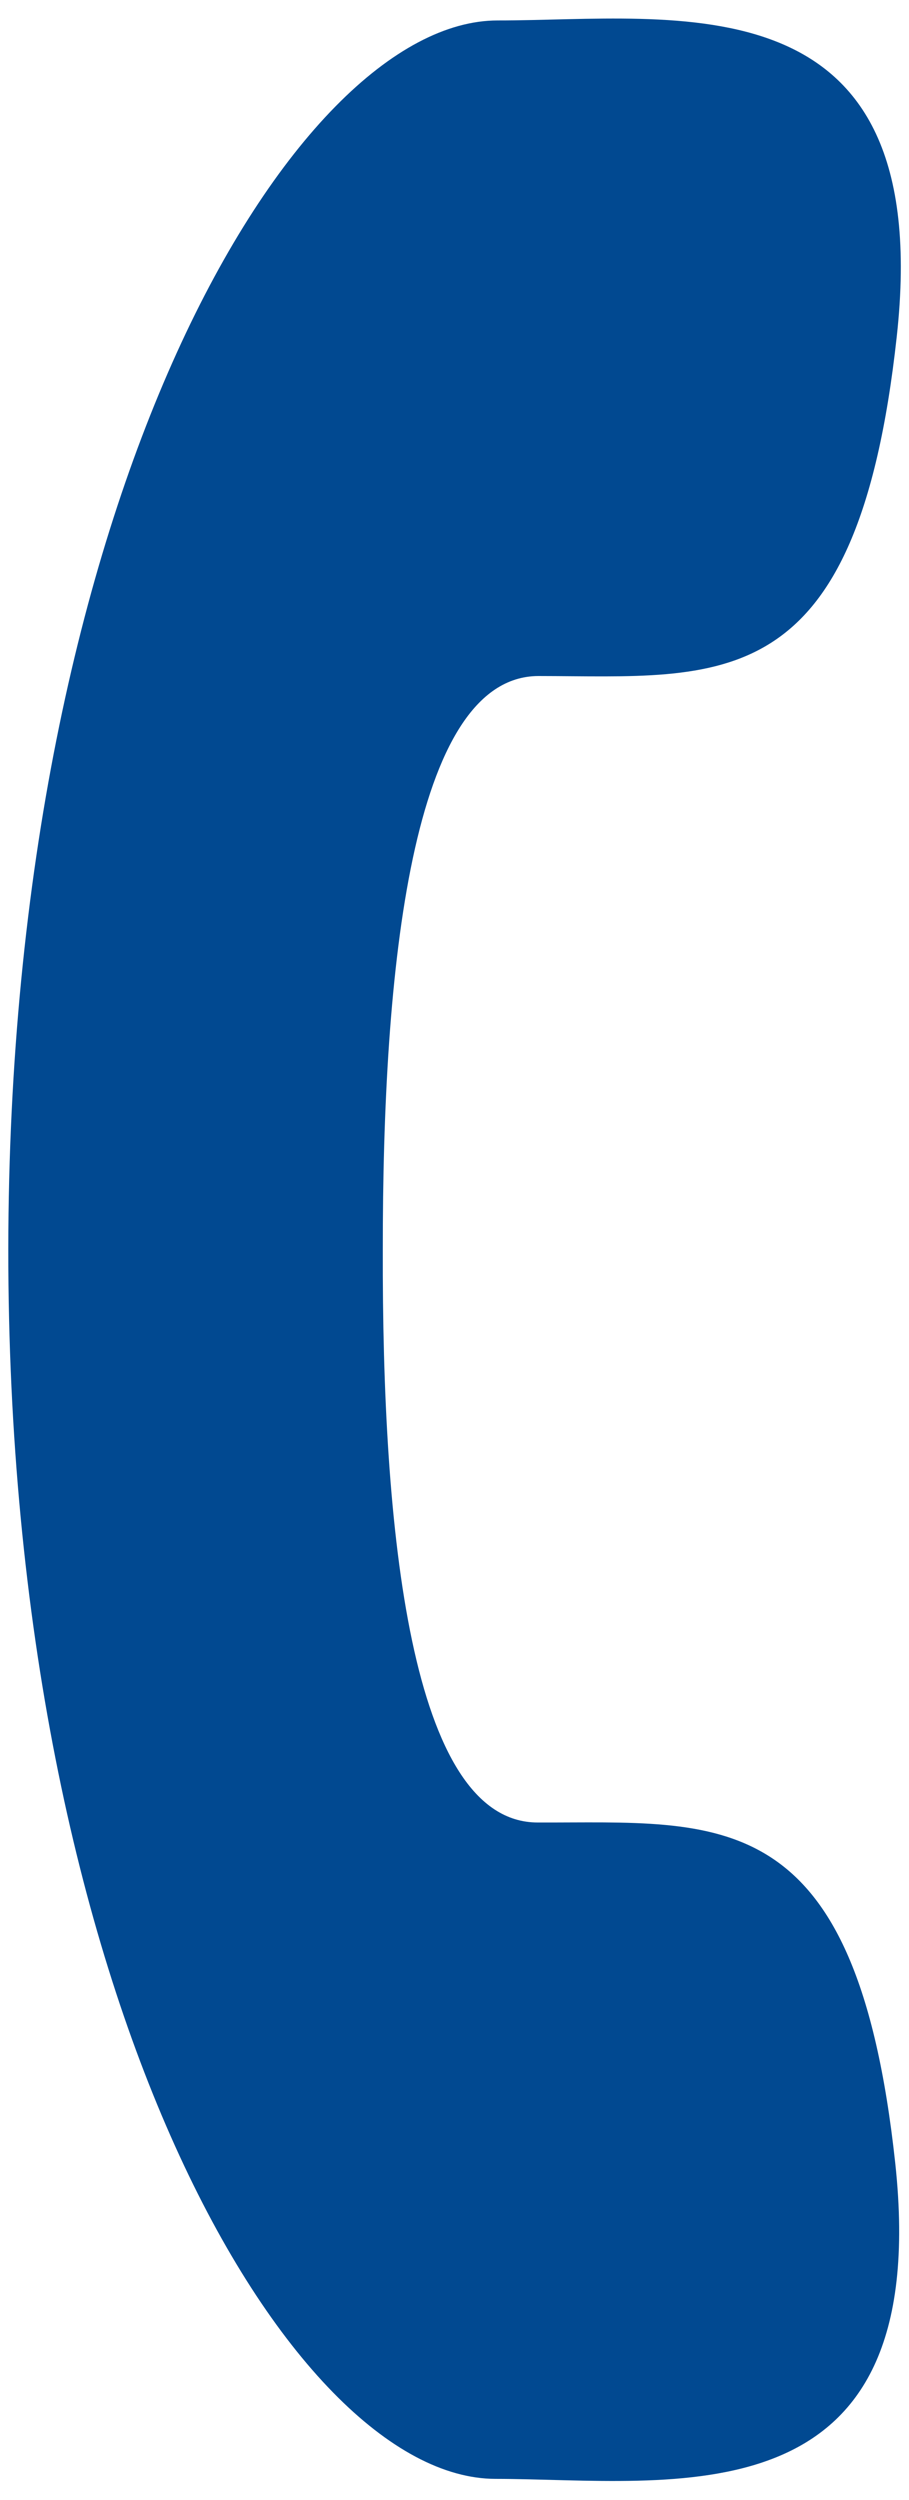 <?xml version="1.0" encoding="utf-8"?>
<!-- Generator: Adobe Illustrator 16.0.0, SVG Export Plug-In . SVG Version: 6.00 Build 0)  -->
<!DOCTYPE svg PUBLIC "-//W3C//DTD SVG 1.1//EN" "http://www.w3.org/Graphics/SVG/1.1/DTD/svg11.dtd">
<svg version="1.1" id="Layer_1" xmlns="http://www.w3.org/2000/svg" xmlns:xlink="http://www.w3.org/1999/xlink" x="0px" y="0px"
	 width="8px" height="22px" viewBox="0 0 8 22" enable-background="new 0 0 8 22" xml:space="preserve">
<path fill="#014991" d="M4.738,5.949c1.613,0.002,2.804,0.209,3.154-2.985C8.244-0.232,5.939,0.181,4.38,0.18
	c-1.795-0.001-4.3,4.194-4.307,10.811C0.069,17.609,2.56,21.811,4.359,21.814c1.555,0.002,3.864,0.418,3.52-2.778
	c-0.345-3.194-1.541-2.993-3.146-2.998c-1.125,0.001-1.371-2.589-1.364-5.042C3.367,8.542,3.619,5.953,4.738,5.949z"/>
</svg>
